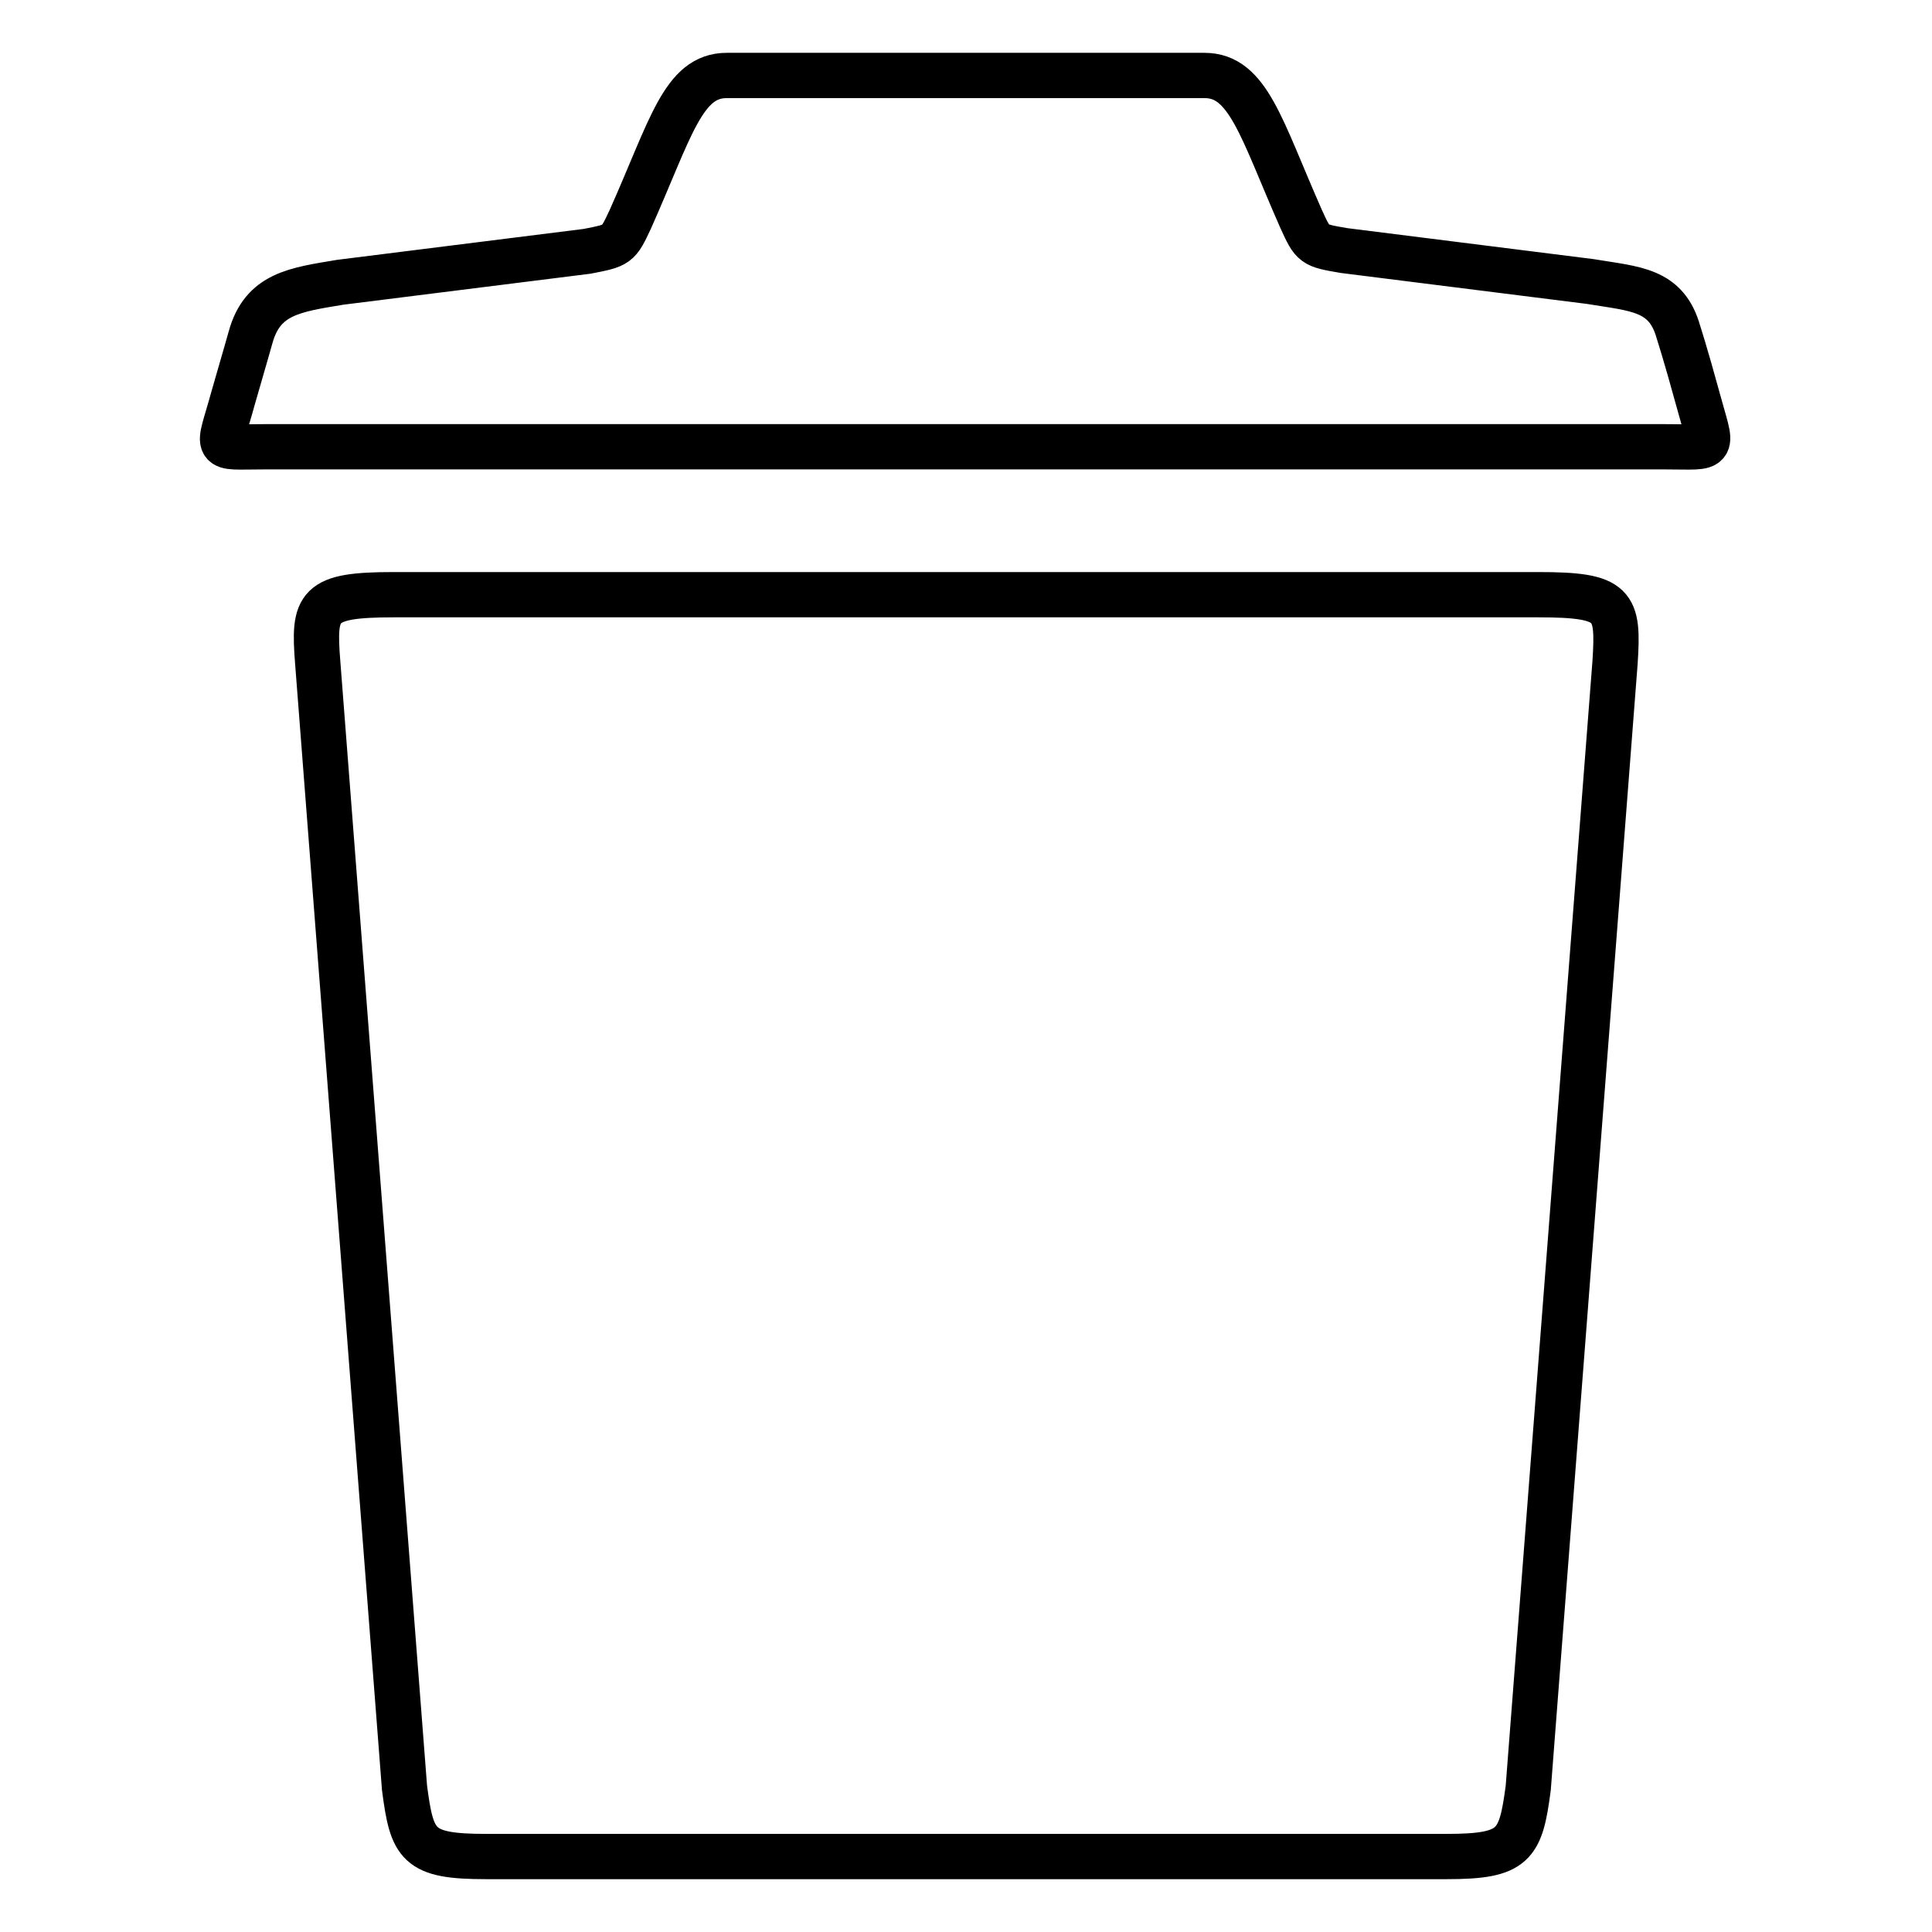 <?xml version="1.0" encoding="utf-8"?>
<!-- Svg Vector Icons : http://www.onlinewebfonts.com/icon -->
<!DOCTYPE svg PUBLIC "-//W3C//DTD SVG 1.1//EN" "http://www.w3.org/Graphics/SVG/1.1/DTD/svg11.dtd">
<svg version="1.1" xmlns="http://www.w3.org/2000/svg" xmlns:xlink="http://www.w3.org/1999/xlink" x="0px" y="0px" viewBox="0 0 256 256" enable-background="new 0 0 256 256" xml:space="preserve">
<g> <path stroke-width="6" fill-opacity="0" stroke="#000000"  d="M224.9,52.6c-1.5-5.5-2.5-8.6-2.5-8.6c-1.6-5.7-5.7-5.7-11.7-6.7l-32.6-4.1c-4.1-0.7-4.1-0.7-5.7-4.2 c-5.3-12-7-19-12.8-19H96.3c-5.8,0-7.4,7-12.8,19.1c-1.6,3.4-1.6,3.4-5.7,4.2l-32.7,4.1c-6,1-10.3,1.5-11.9,7.3c0,0-0.7,2.5-2.3,8 c-2,7.3-2.8,6.5,4,6.5h185.8C227.6,59.2,226.9,60,224.9,52.6z M203.8,78.8H52.2c-10.2,0-10.7,1.4-10.1,9l11.5,149.1 c1,7.6,1.7,9.1,10.8,9.1h127.3c9,0,9.8-1.5,10.8-9.1l11.5-149.1C214.5,80.1,214,78.8,203.8,78.8z"/></g>
</svg>